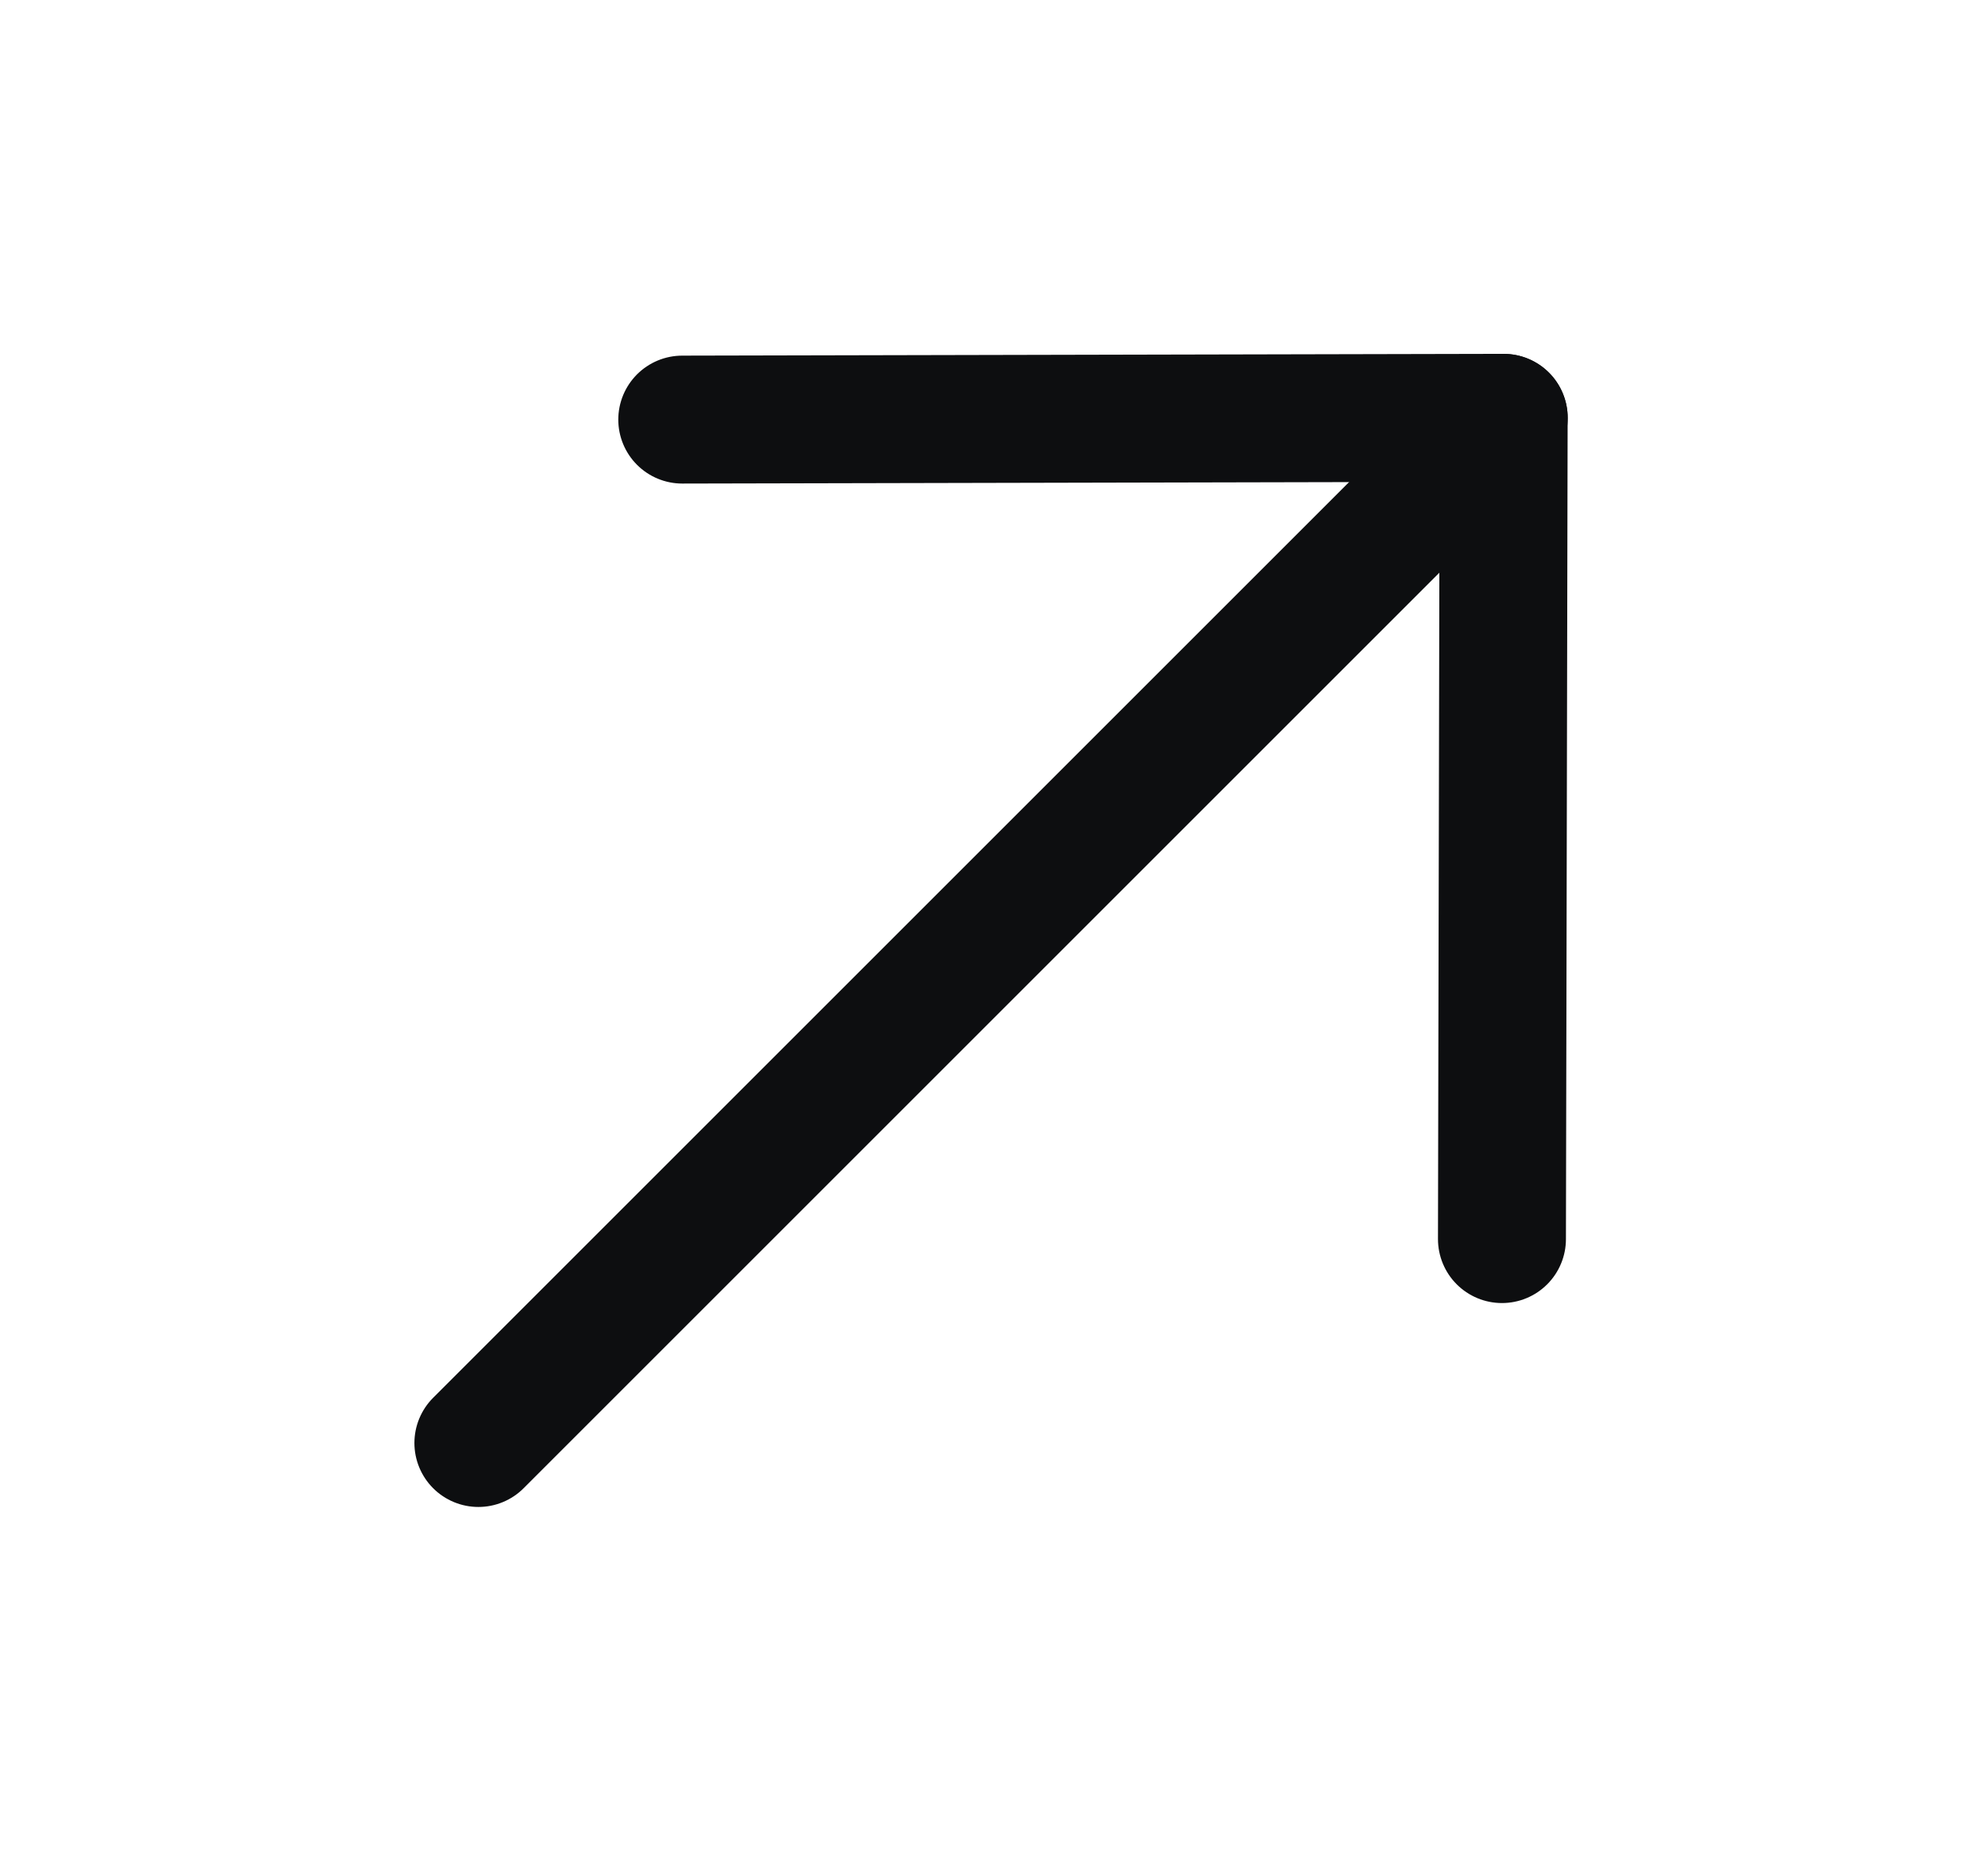 <svg width="23" height="22" viewBox="0 0 23 22" fill="none" xmlns="http://www.w3.org/2000/svg">
<path d="M17.628 4.9L5.608 16.92" stroke="#0D0E10" stroke-width="1.5" stroke-linecap="round" stroke-linejoin="round"/>
<path d="M7.998 4.92L17.627 4.899L17.607 14.529" stroke="#0D0E10" stroke-width="1.5" stroke-linecap="round" stroke-linejoin="round"/>
</svg>
